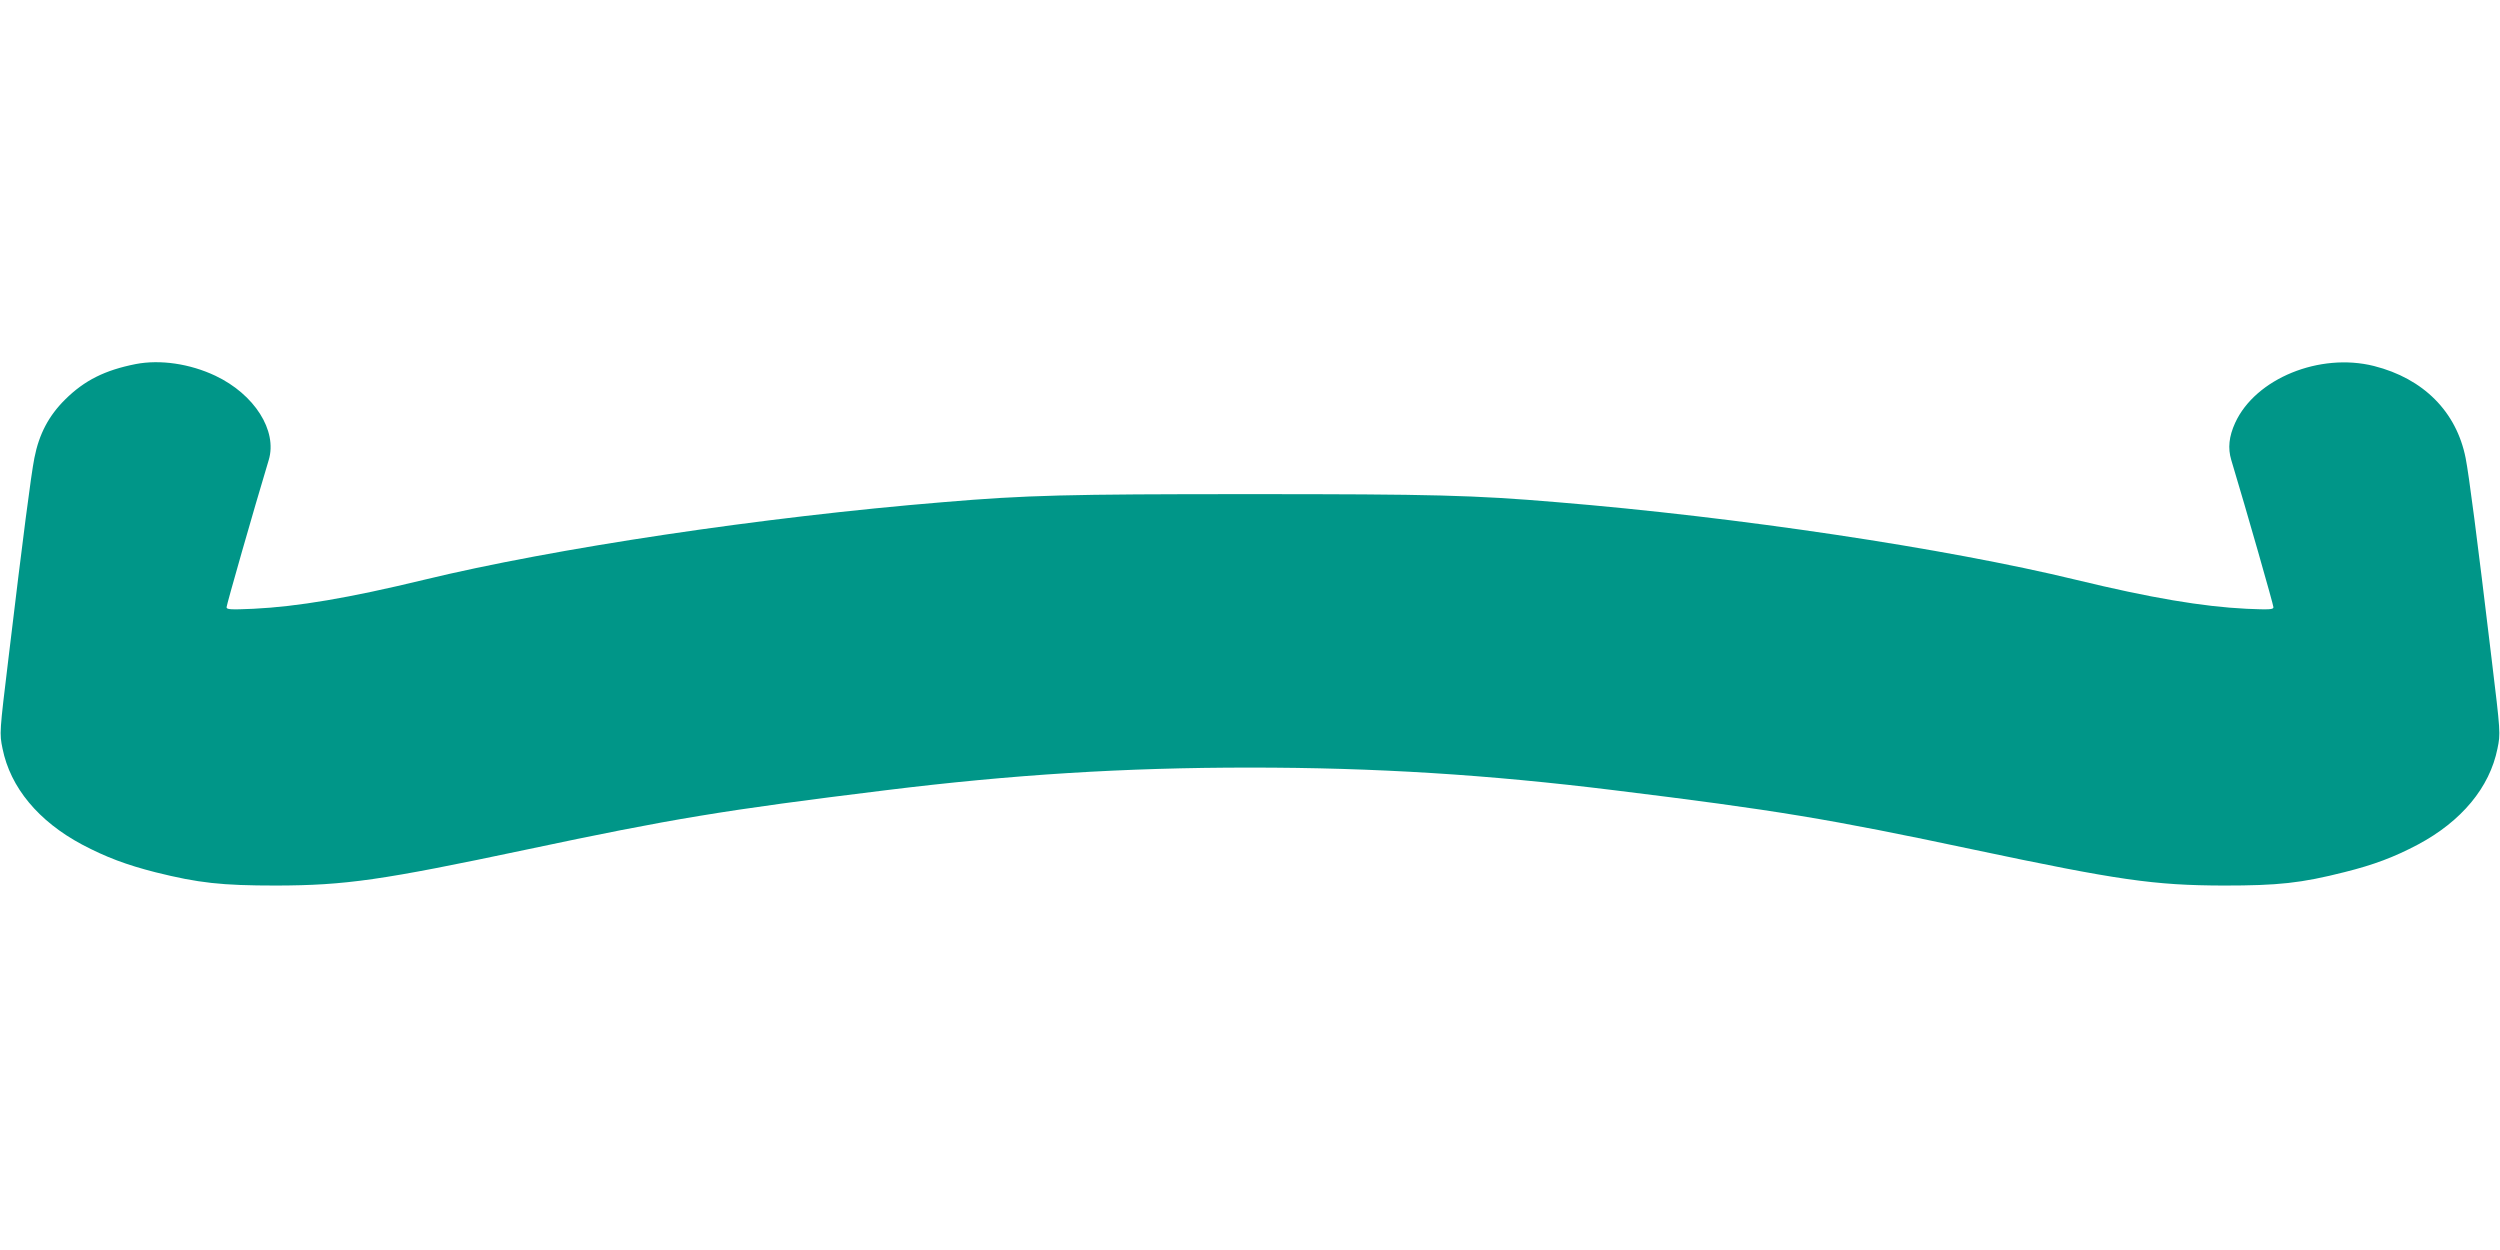 <?xml version="1.0" standalone="no"?>
<!DOCTYPE svg PUBLIC "-//W3C//DTD SVG 20010904//EN"
 "http://www.w3.org/TR/2001/REC-SVG-20010904/DTD/svg10.dtd">
<svg version="1.0" xmlns="http://www.w3.org/2000/svg"
 width="1280pt" height="640pt" viewBox="0 0 1280 640"
 preserveAspectRatio="xMidYMid meet">
<g transform="translate(0,640) scale(0.1,-0.1)"
fill="#009688" stroke="none">
<path d="M695 4536 c-157 -31 -262 -83 -361 -181 -84 -83 -134 -177 -158 -300
-17 -86 -58 -402 -132 -1020 -47 -388 -47 -390 -31 -468 40 -199 184 -372 407
-491 123 -65 227 -104 376 -142 221 -55 337 -68 619 -68 355 1 538 27 1280
184 745 158 1011 202 1840 304 648 80 1222 116 1865 116 643 0 1217 -36 1865
-116 829 -102 1095 -146 1840 -304 742 -157 924 -183 1280 -184 280 0 395 12
620 69 148 37 252 76 375 141 223 119 367 292 407 491 16 78 16 80 -31 468
-74 618 -115 934 -132 1020 -47 237 -216 407 -469 471 -278 70 -607 -64 -711
-291 -32 -70 -38 -130 -20 -190 79 -262 216 -742 216 -754 0 -12 -21 -13 -137
-8 -227 11 -492 56 -872 148 -668 162 -1735 322 -2661 398 -427 36 -631 41
-1570 41 -939 0 -1143 -5 -1570 -41 -926 -76 -1993 -236 -2661 -398 -380 -92
-645 -137 -872 -148 -116 -5 -137 -4 -137 8 0 12 137 492 216 754 45 150 -73
336 -273 431 -131 62 -283 84 -408 60z"/>
</g>
</svg>
